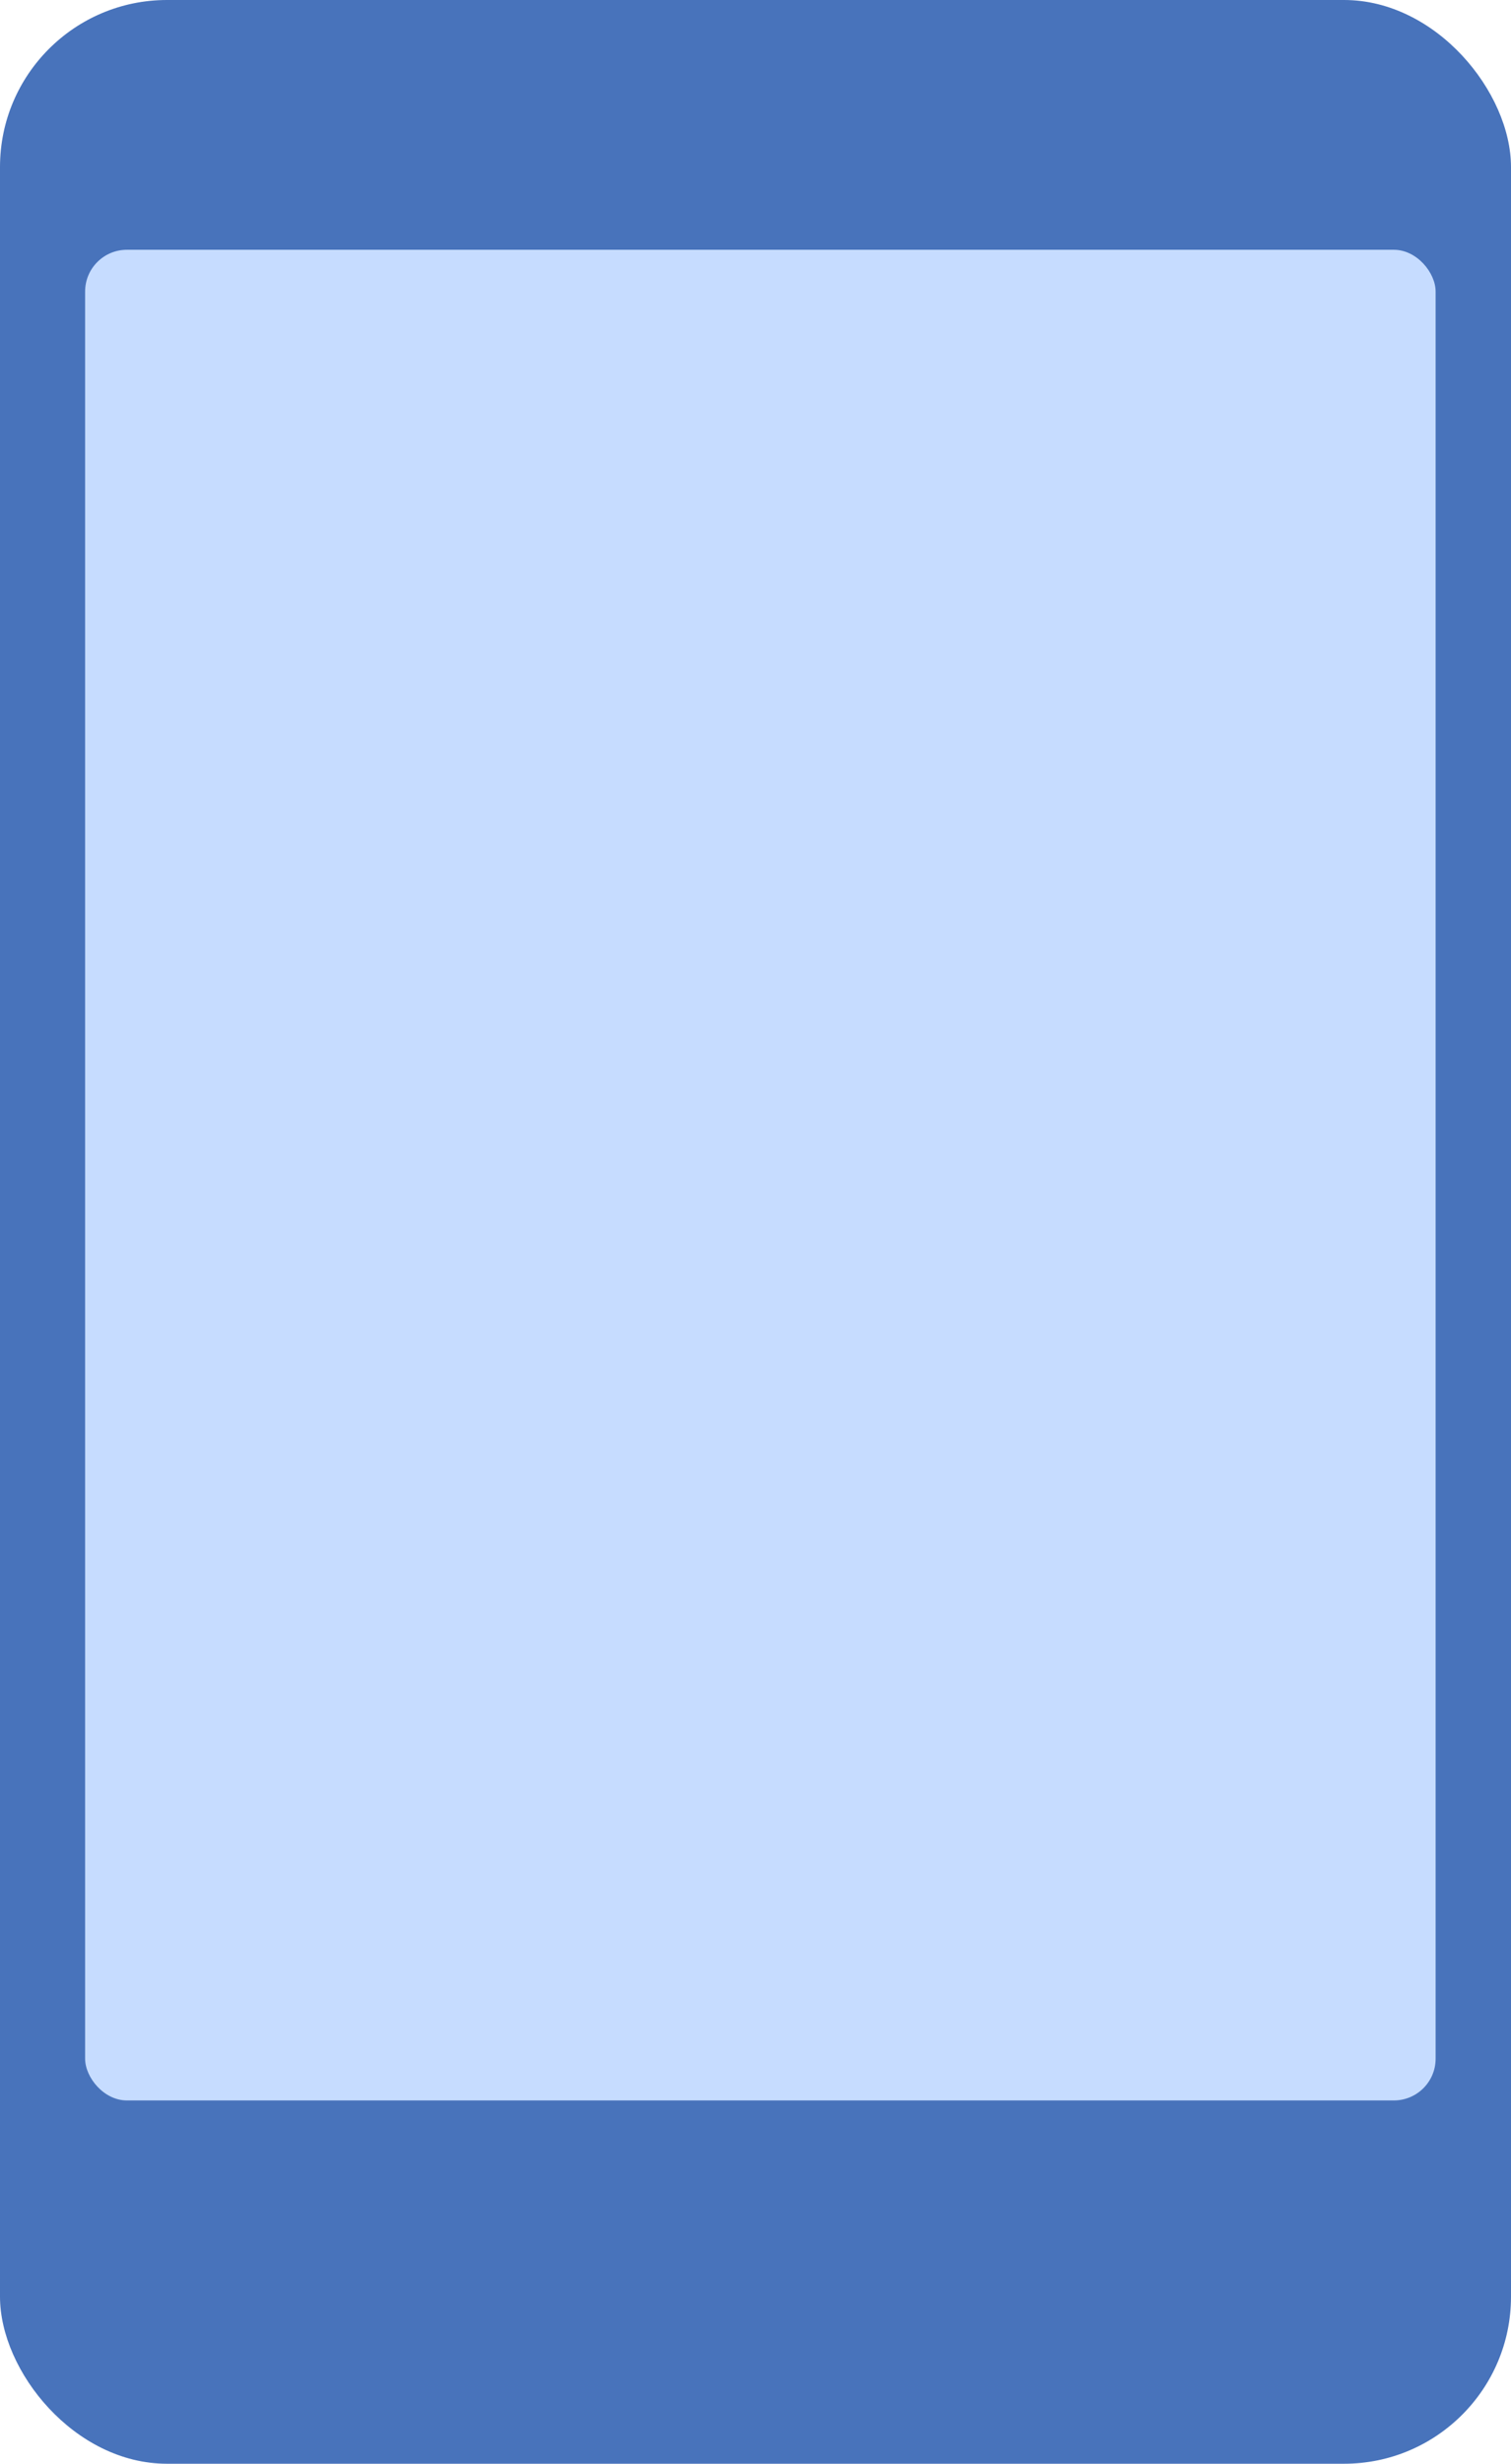 <svg width="181" height="295" xmlns="http://www.w3.org/2000/svg" xmlns:xlink="http://www.w3.org/1999/xlink"><defs><ellipse id="a" cx="91.083" cy="271.889" rx="12.915" ry="12.915"/><mask id="b" x="0" y="0" width="25.829" height="25.829" fill="#fff"><use xlink:href="#a"/></mask></defs><g fill="none" fill-rule="evenodd"><rect fill="#4873BB" width="181" height="295" rx="20"/><use stroke="#C6DCFF" mask="url(#b)" stroke-width="10" xlink:href="#a"/><rect fill="#C6DCFF" x="10.196" y="29.908" width="161.774" height="221.59" rx="5"/></g></svg>